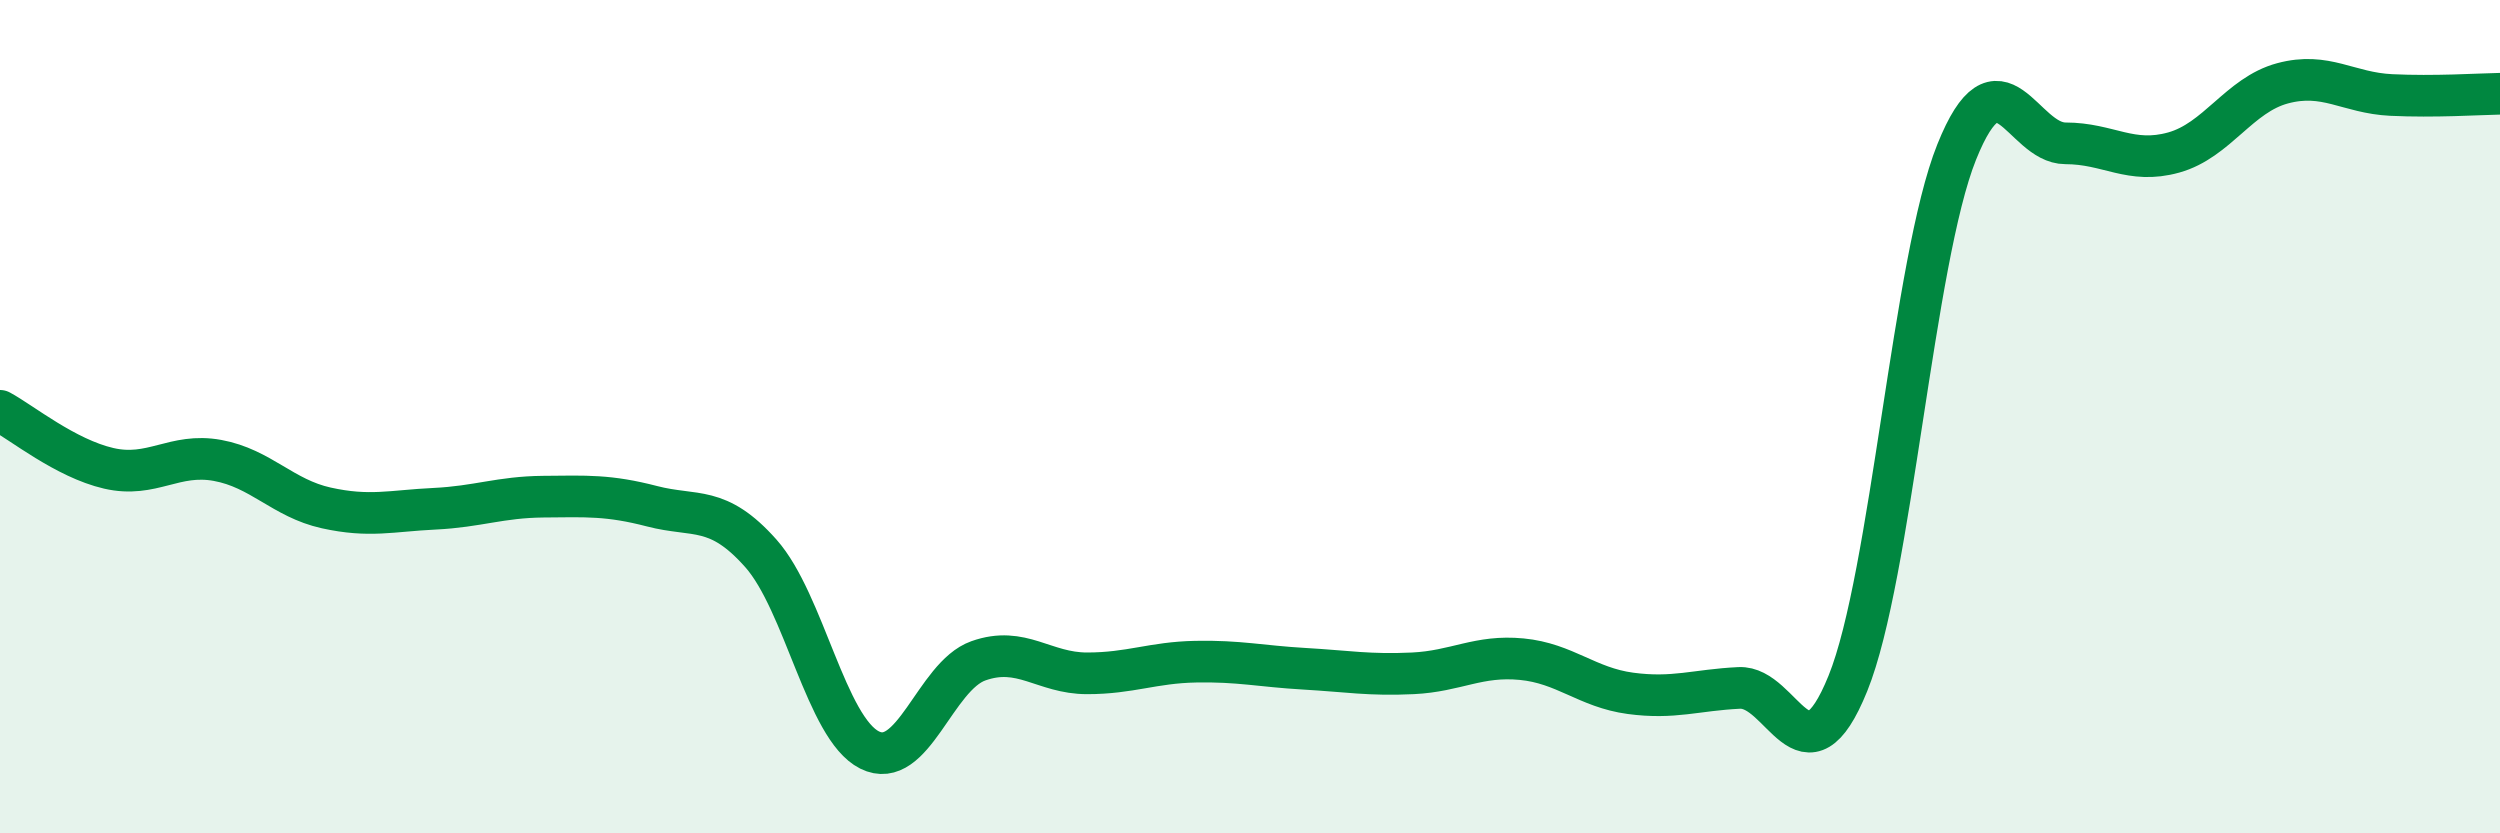 
    <svg width="60" height="20" viewBox="0 0 60 20" xmlns="http://www.w3.org/2000/svg">
      <path
        d="M 0,9.86 C 0.52,10.14 1.57,11 2.61,11.24 C 3.65,11.48 4.18,10.86 5.22,11.05 C 6.26,11.24 6.79,11.96 7.83,12.19 C 8.87,12.42 9.39,12.26 10.43,12.21 C 11.47,12.16 12,11.93 13.04,11.92 C 14.08,11.91 14.61,11.88 15.65,12.15 C 16.69,12.42 17.22,12.11 18.26,13.28 C 19.3,14.45 19.83,17.48 20.87,18 C 21.91,18.52 22.44,16.23 23.48,15.86 C 24.52,15.49 25.05,16.16 26.09,16.16 C 27.13,16.16 27.66,15.9 28.7,15.88 C 29.74,15.86 30.26,15.99 31.3,16.05 C 32.34,16.11 32.87,16.21 33.91,16.16 C 34.95,16.11 35.48,15.72 36.52,15.82 C 37.56,15.92 38.09,16.5 39.13,16.64 C 40.17,16.78 40.7,16.56 41.74,16.51 C 42.78,16.46 43.31,18.97 44.35,16.4 C 45.39,13.83 45.92,6.24 46.96,3.65 C 48,1.06 48.53,3.44 49.57,3.44 C 50.61,3.44 51.13,3.95 52.17,3.66 C 53.21,3.37 53.74,2.28 54.78,2 C 55.82,1.72 56.35,2.23 57.39,2.28 C 58.43,2.33 59.48,2.26 60,2.25L60 20L0 20Z"
        fill="#008740"
        opacity="0.1"
        stroke-linecap="round"
        stroke-linejoin="round"
      />
      <path
        d="M 0,9.86 C 0.52,10.14 1.57,11 2.61,11.24 C 3.65,11.48 4.18,10.86 5.22,11.05 C 6.26,11.24 6.79,11.96 7.83,12.19 C 8.87,12.42 9.39,12.26 10.43,12.21 C 11.47,12.16 12,11.93 13.04,11.92 C 14.08,11.91 14.61,11.88 15.65,12.15 C 16.69,12.42 17.22,12.11 18.26,13.28 C 19.3,14.45 19.83,17.48 20.87,18 C 21.91,18.52 22.44,16.23 23.48,15.86 C 24.52,15.49 25.05,16.16 26.09,16.16 C 27.13,16.16 27.66,15.9 28.7,15.88 C 29.74,15.86 30.26,15.99 31.3,16.05 C 32.34,16.11 32.87,16.21 33.91,16.16 C 34.95,16.11 35.48,15.72 36.52,15.82 C 37.56,15.92 38.09,16.5 39.13,16.64 C 40.17,16.78 40.7,16.56 41.74,16.51 C 42.78,16.46 43.31,18.97 44.35,16.4 C 45.39,13.83 45.92,6.24 46.96,3.65 C 48,1.06 48.53,3.44 49.57,3.44 C 50.61,3.44 51.13,3.95 52.17,3.66 C 53.21,3.37 53.74,2.28 54.78,2 C 55.82,1.72 56.35,2.23 57.39,2.28 C 58.43,2.33 59.48,2.26 60,2.25"
        stroke="#008740"
        stroke-width="1"
        fill="none"
        stroke-linecap="round"
        stroke-linejoin="round"
      />
    </svg>
  